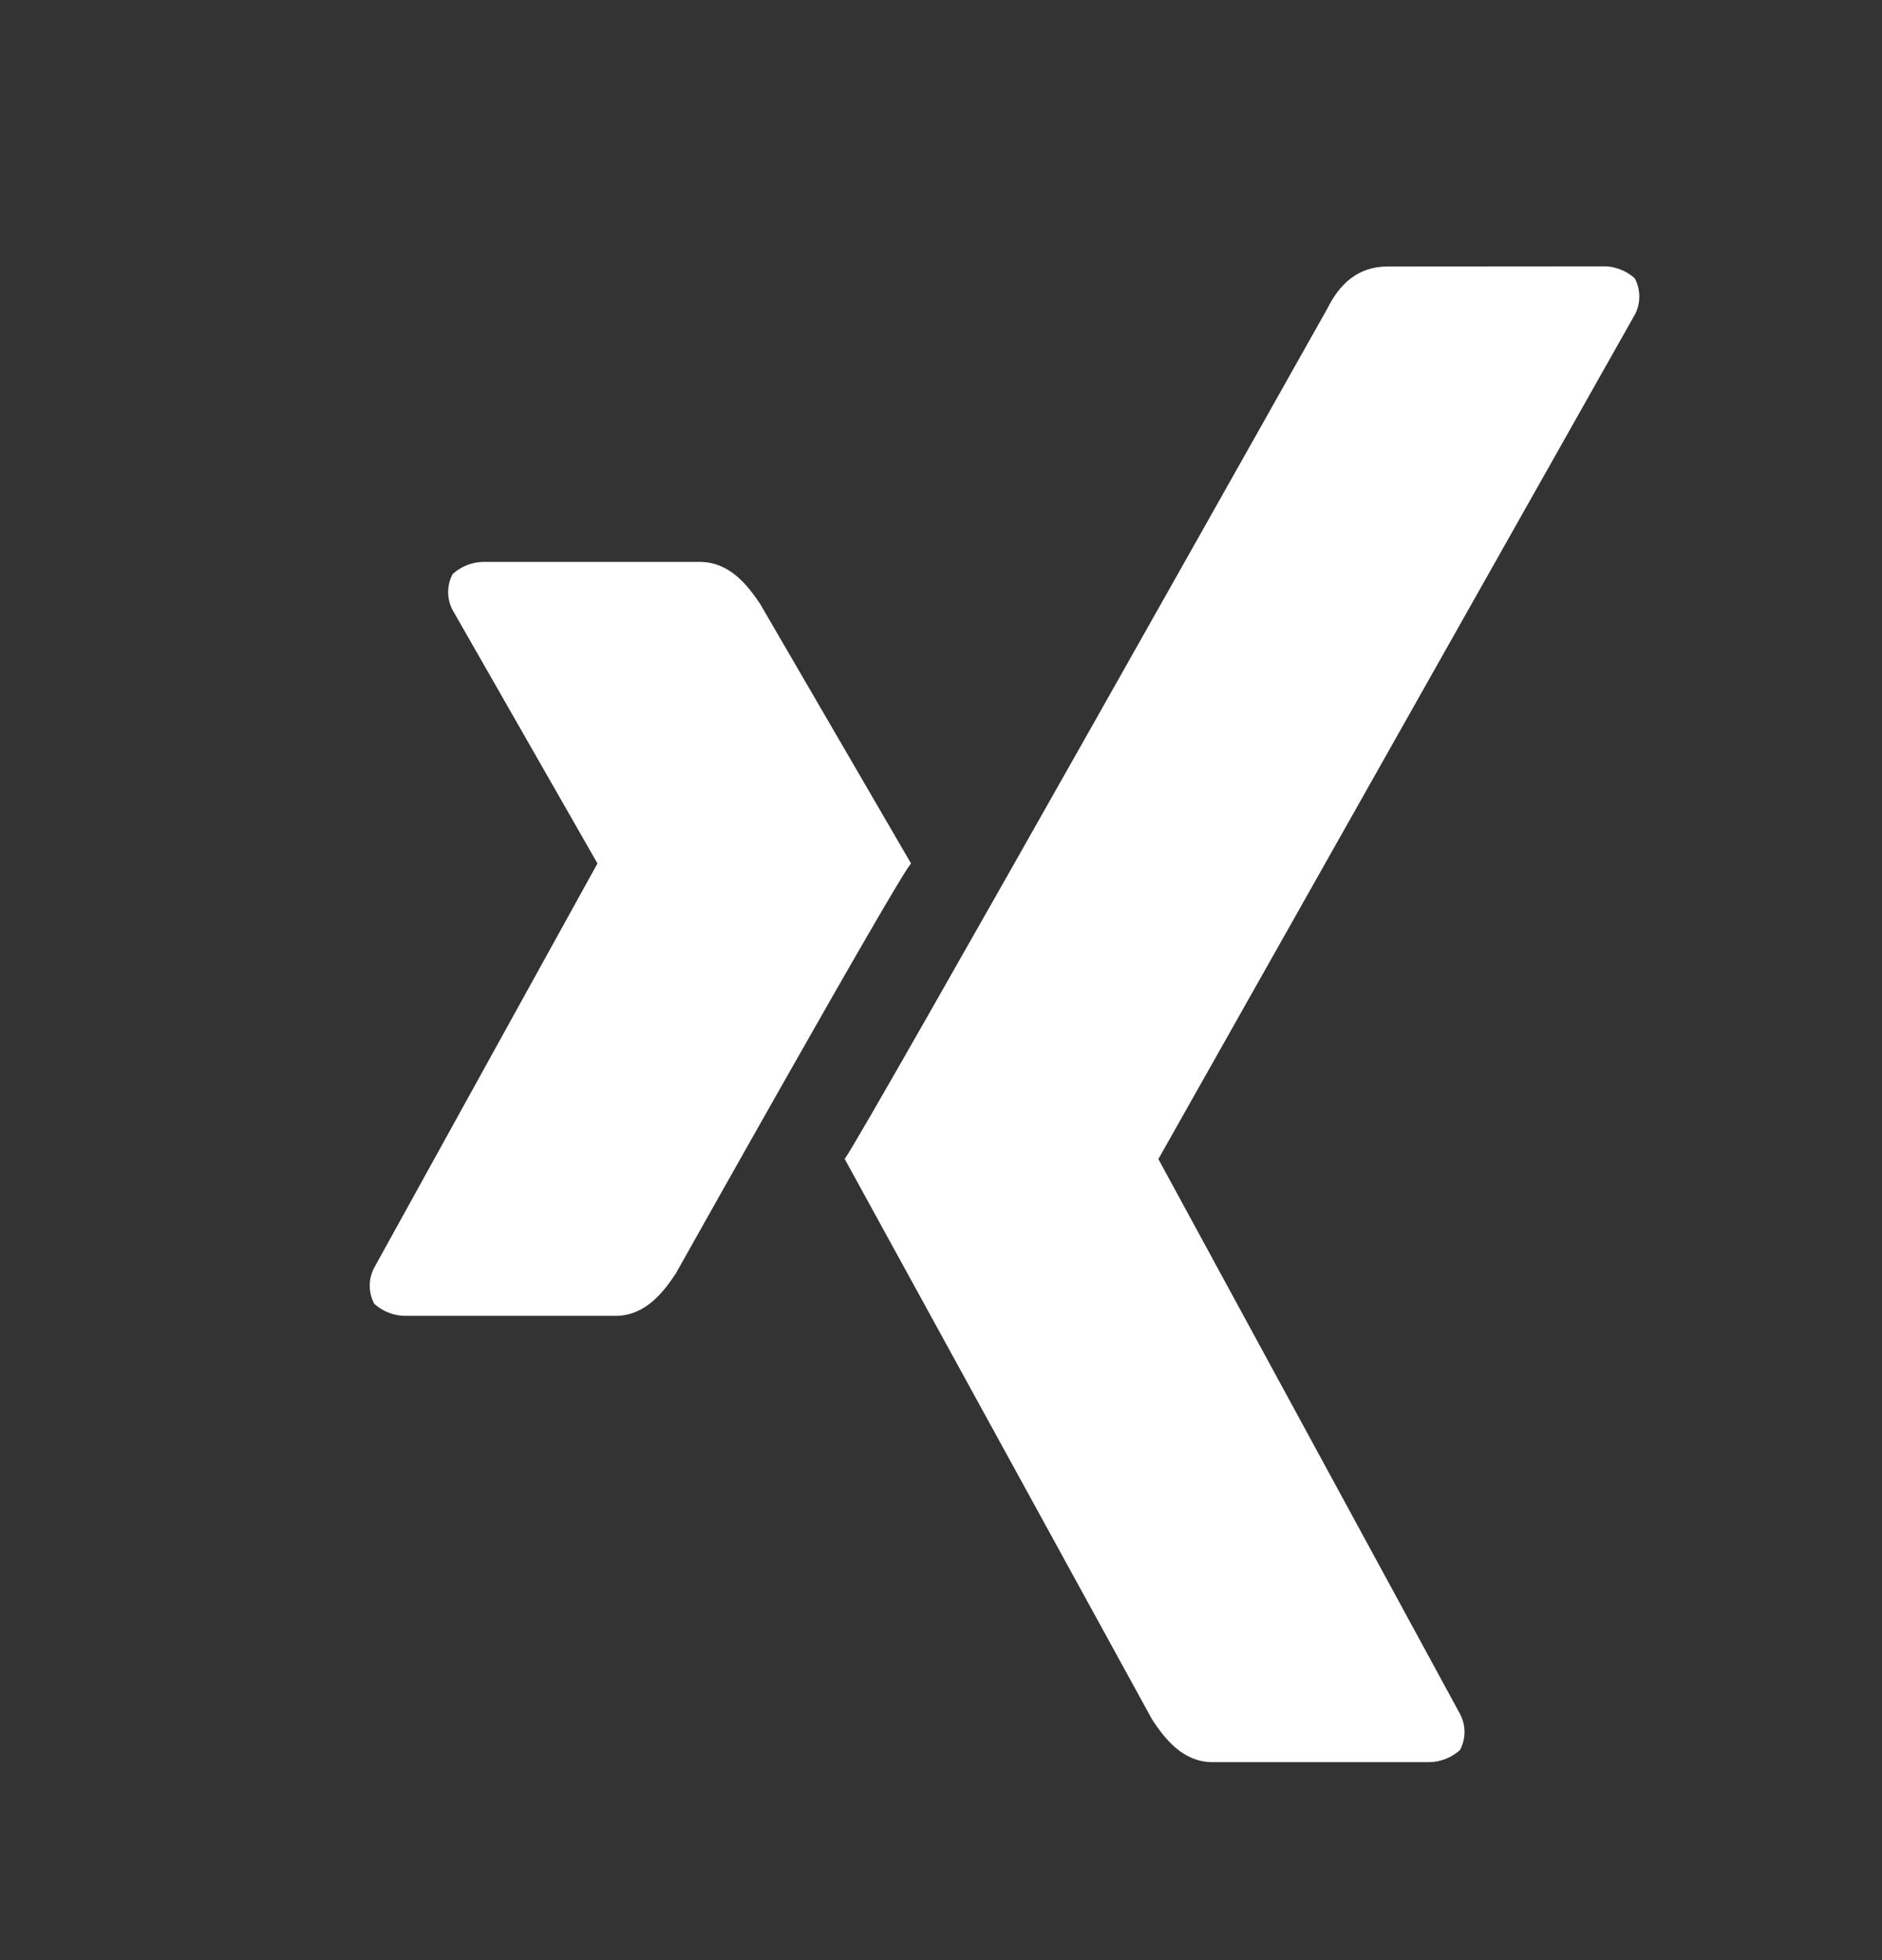 <svg width="24" height="25" viewBox="0 0 24 25" fill="none" xmlns="http://www.w3.org/2000/svg">
<rect x="0" y="0" width="24" height="25" fill="#333333" stroke="none"/>
<path d="M20.464 3.397C20.618 3.397 20.772 3.475 20.848 3.552C20.886 3.623 20.905 3.702 20.905 3.782C20.905 3.863 20.886 3.942 20.848 4.013L14.772 14.783L18.618 21.859C18.656 21.93 18.676 22.009 18.676 22.09C18.676 22.171 18.656 22.25 18.618 22.321C18.512 22.416 18.375 22.471 18.233 22.475H15.463C15.079 22.475 14.849 22.167 14.695 21.936L10.772 14.782C11.002 14.475 16.926 3.937 16.926 3.937C17.079 3.629 17.31 3.399 17.695 3.399L20.464 3.397ZM8.925 7.167C9.31 7.167 9.541 7.475 9.695 7.705L11.618 11.013C11.464 11.167 8.618 16.243 8.618 16.243C8.464 16.475 8.233 16.783 7.848 16.783H5.157C5.014 16.779 4.878 16.724 4.773 16.629C4.735 16.558 4.715 16.479 4.715 16.398C4.715 16.317 4.735 16.238 4.773 16.167L7.619 11.013L5.773 7.783C5.735 7.712 5.715 7.633 5.715 7.552C5.715 7.471 5.735 7.392 5.773 7.321C5.878 7.226 6.014 7.171 6.156 7.167H8.925Z" fill="white"/>
</svg>
